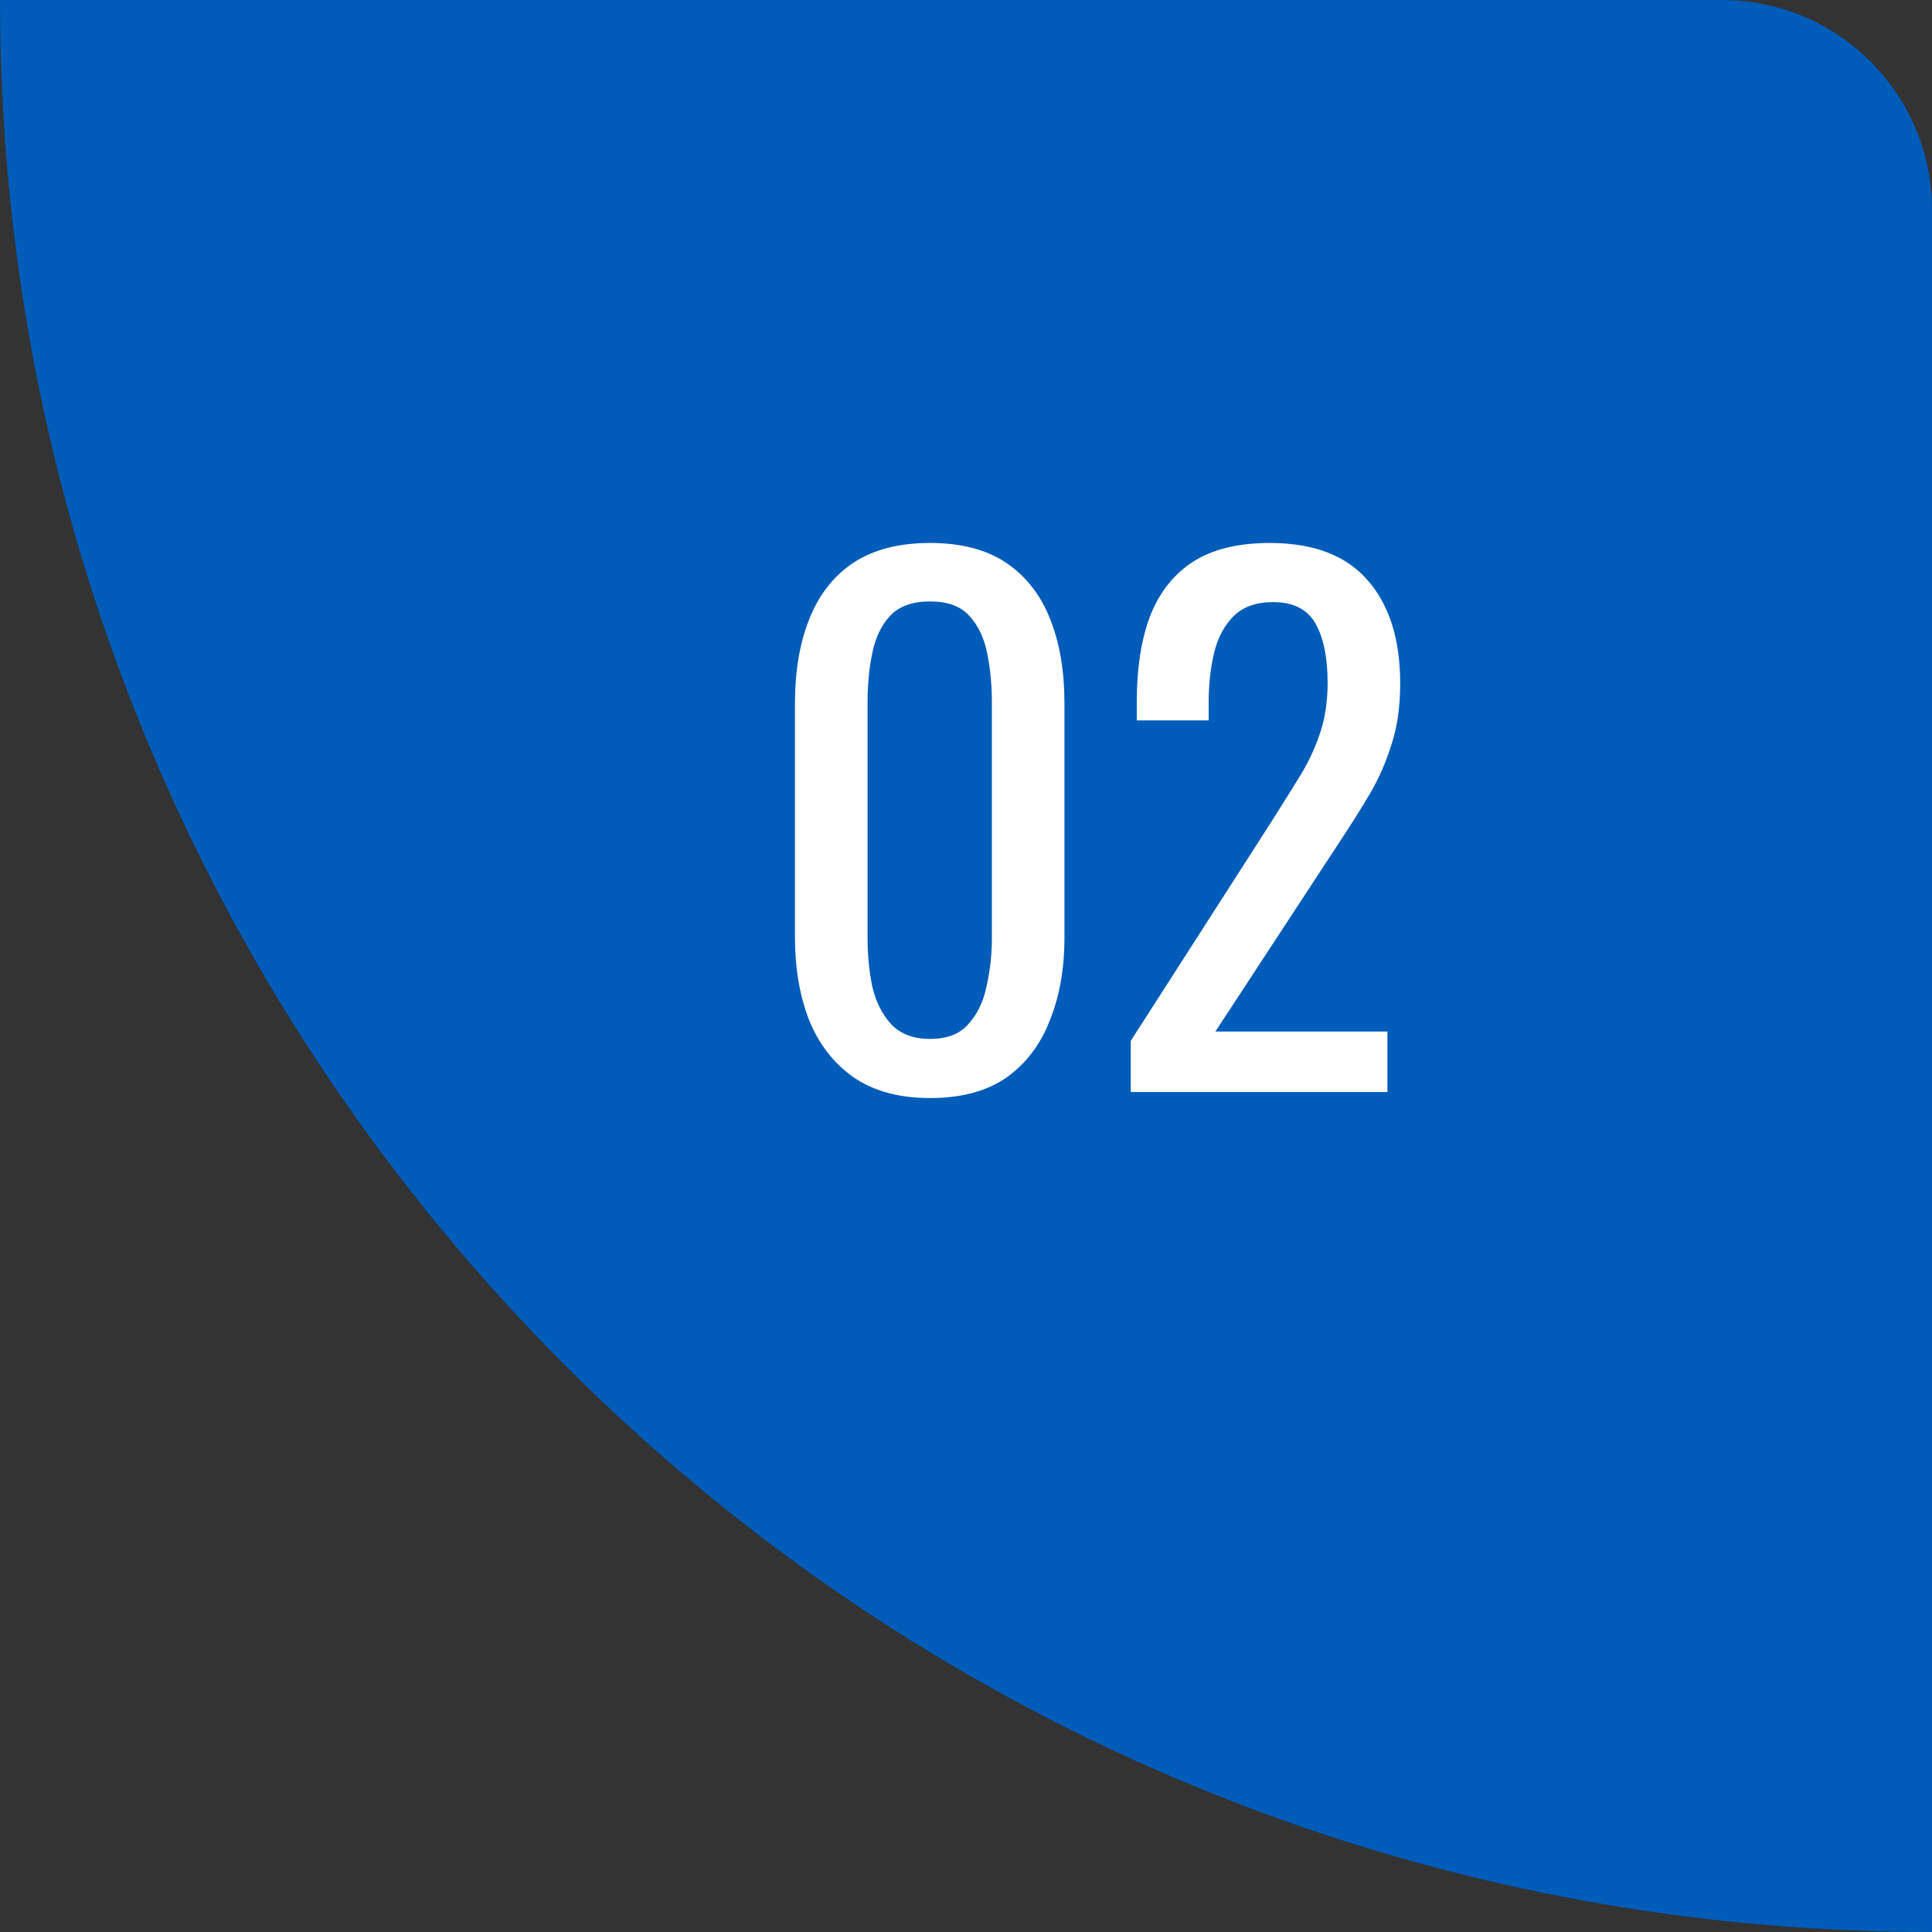 <svg xmlns="http://www.w3.org/2000/svg" width="46" height="46" viewBox="0 0 46 46" fill="none"><rect x="0" y="0" width="46" height="46" fill="#333333" stroke="none"/><path d="M46 5C46 2.239 43.761 0 41 0H0V0C0 25.405 20.595 46 46 46V46V5Z" fill="#005CB9"></path><path d="M22.144 26.144C21.408 26.144 20.8 25.979 20.32 25.648C19.851 25.317 19.499 24.864 19.264 24.288C19.04 23.712 18.928 23.056 18.928 22.32V16.736C18.928 15.979 19.04 15.317 19.264 14.752C19.488 14.176 19.835 13.728 20.304 13.408C20.784 13.088 21.397 12.928 22.144 12.928C22.891 12.928 23.499 13.088 23.968 13.408C24.437 13.728 24.784 14.176 25.008 14.752C25.232 15.317 25.344 15.979 25.344 16.736V22.32C25.344 23.067 25.227 23.728 24.992 24.304C24.768 24.88 24.421 25.333 23.952 25.664C23.483 25.984 22.88 26.144 22.144 26.144ZM22.144 24.736C22.549 24.736 22.853 24.619 23.056 24.384C23.269 24.149 23.413 23.851 23.488 23.488C23.573 23.115 23.616 22.731 23.616 22.336V16.72C23.616 16.304 23.579 15.915 23.504 15.552C23.429 15.179 23.285 14.88 23.072 14.656C22.869 14.432 22.56 14.32 22.144 14.32C21.728 14.32 21.413 14.432 21.2 14.656C20.987 14.88 20.843 15.179 20.768 15.552C20.693 15.915 20.656 16.304 20.656 16.72V22.336C20.656 22.731 20.693 23.115 20.768 23.488C20.853 23.851 21.003 24.149 21.216 24.384C21.44 24.619 21.749 24.736 22.144 24.736ZM26.922 26V24.784L30.218 19.648C30.463 19.264 30.687 18.907 30.89 18.576C31.103 18.245 31.274 17.899 31.402 17.536C31.54 17.163 31.61 16.736 31.61 16.256C31.61 15.659 31.514 15.189 31.322 14.848C31.13 14.507 30.794 14.336 30.314 14.336C29.908 14.336 29.594 14.448 29.37 14.672C29.146 14.896 28.991 15.189 28.906 15.552C28.82 15.915 28.778 16.304 28.778 16.72V17.152H27.066V16.704C27.066 15.925 27.167 15.259 27.37 14.704C27.583 14.139 27.919 13.701 28.378 13.392C28.847 13.083 29.466 12.928 30.234 12.928C31.279 12.928 32.058 13.227 32.57 13.824C33.082 14.411 33.338 15.227 33.338 16.272C33.338 16.827 33.268 17.312 33.13 17.728C33.002 18.144 32.831 18.533 32.618 18.896C32.404 19.259 32.17 19.632 31.914 20.016L28.938 24.56H33.034V26H26.922Z" fill="white"></path></svg>